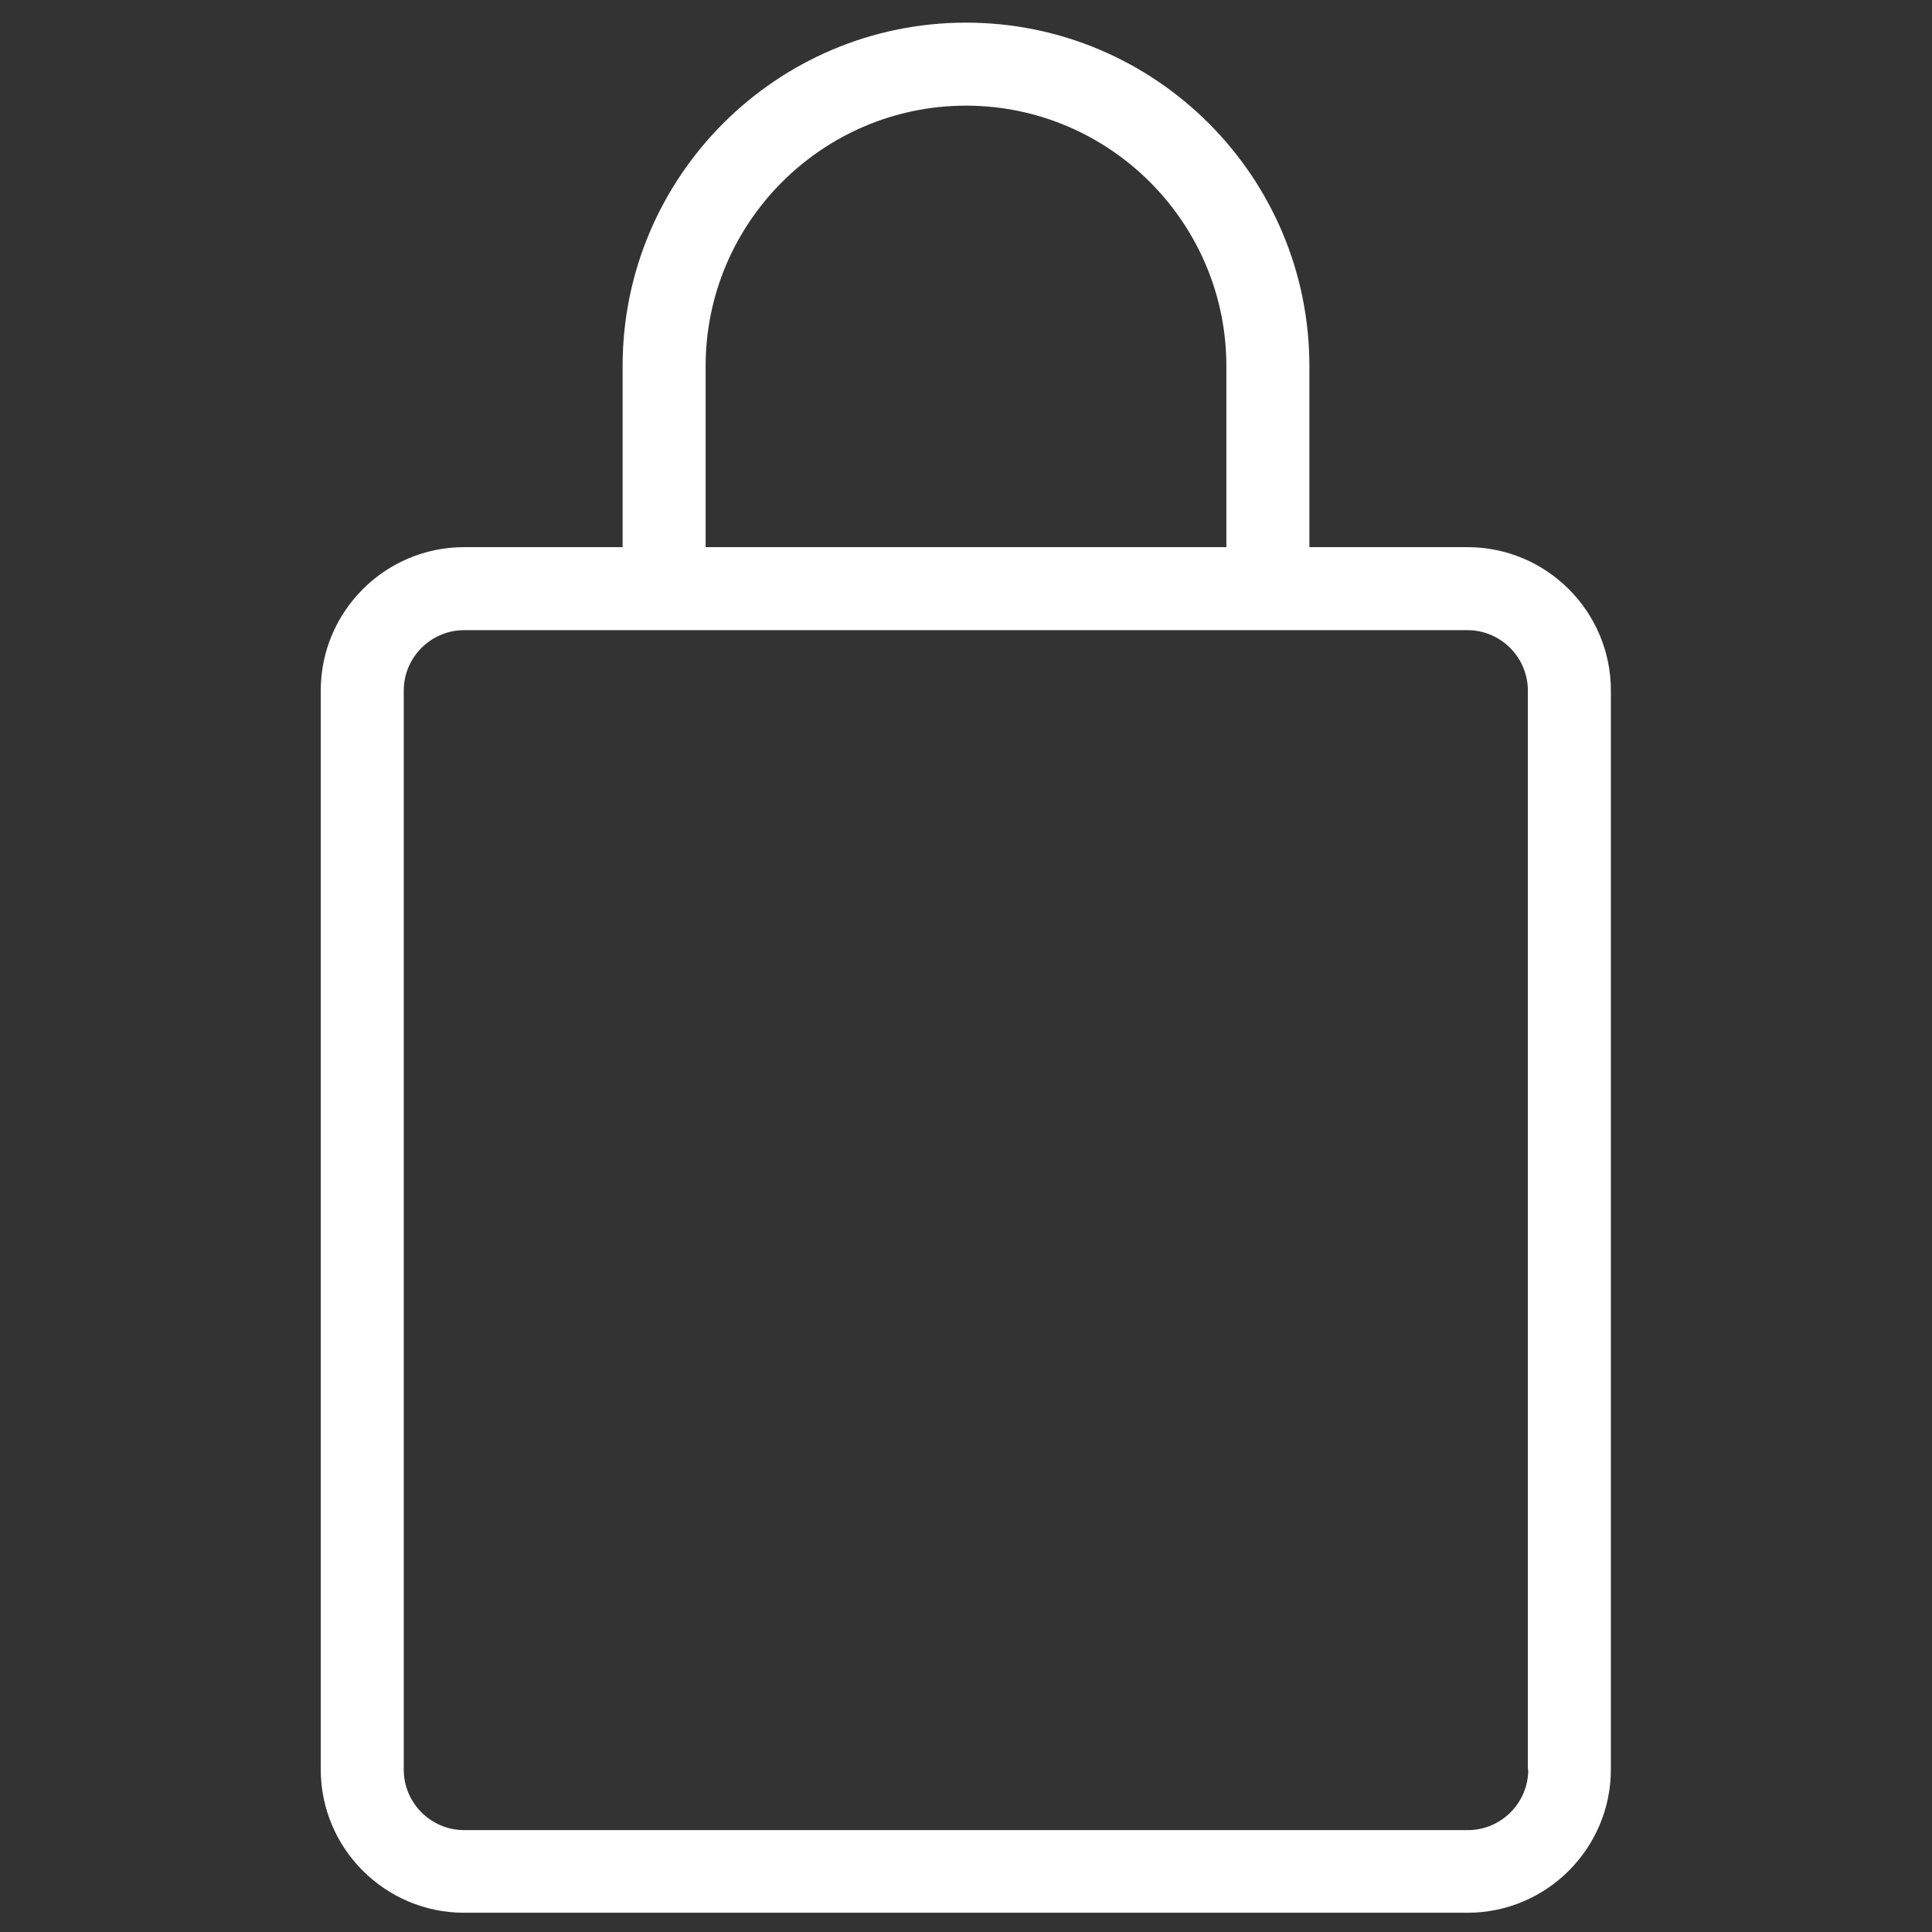 <?xml version="1.0" encoding="UTF-8"?>
<svg xmlns="http://www.w3.org/2000/svg" version="1.1" viewBox="0 0 512 512">
  <rect x="0" y="0" width="512" height="512" fill="#333333" stroke="none"/>
  <defs>
    <style>
      .cls-1 {
        fill: #fff;
      }
    </style>
  </defs>
  <g>
    <g id="Layer_1">
      <path class="cls-1" d="M389,145h-42v-48c0-50.2-40.8-91-91-91s-91,40.8-91,91v48h-42c-21,0-38,17.1-38,38v285.9c0,21,17.1,38,38,38h265.9c21,0,38-17.1,38-38V183c0-21-17.1-38-38-38ZM187,97c0-38,31-69,69-69s69,31,69,69v48h-138v-48ZM405,469c0,8.8-7.2,16-16,16H123c-8.8,0-16-7.2-16-16V183c0-8.8,7.2-16,16-16h265.9c8.8,0,16,7.2,16,16v285.9Z"></path>
    </g>
  </g>
</svg>
